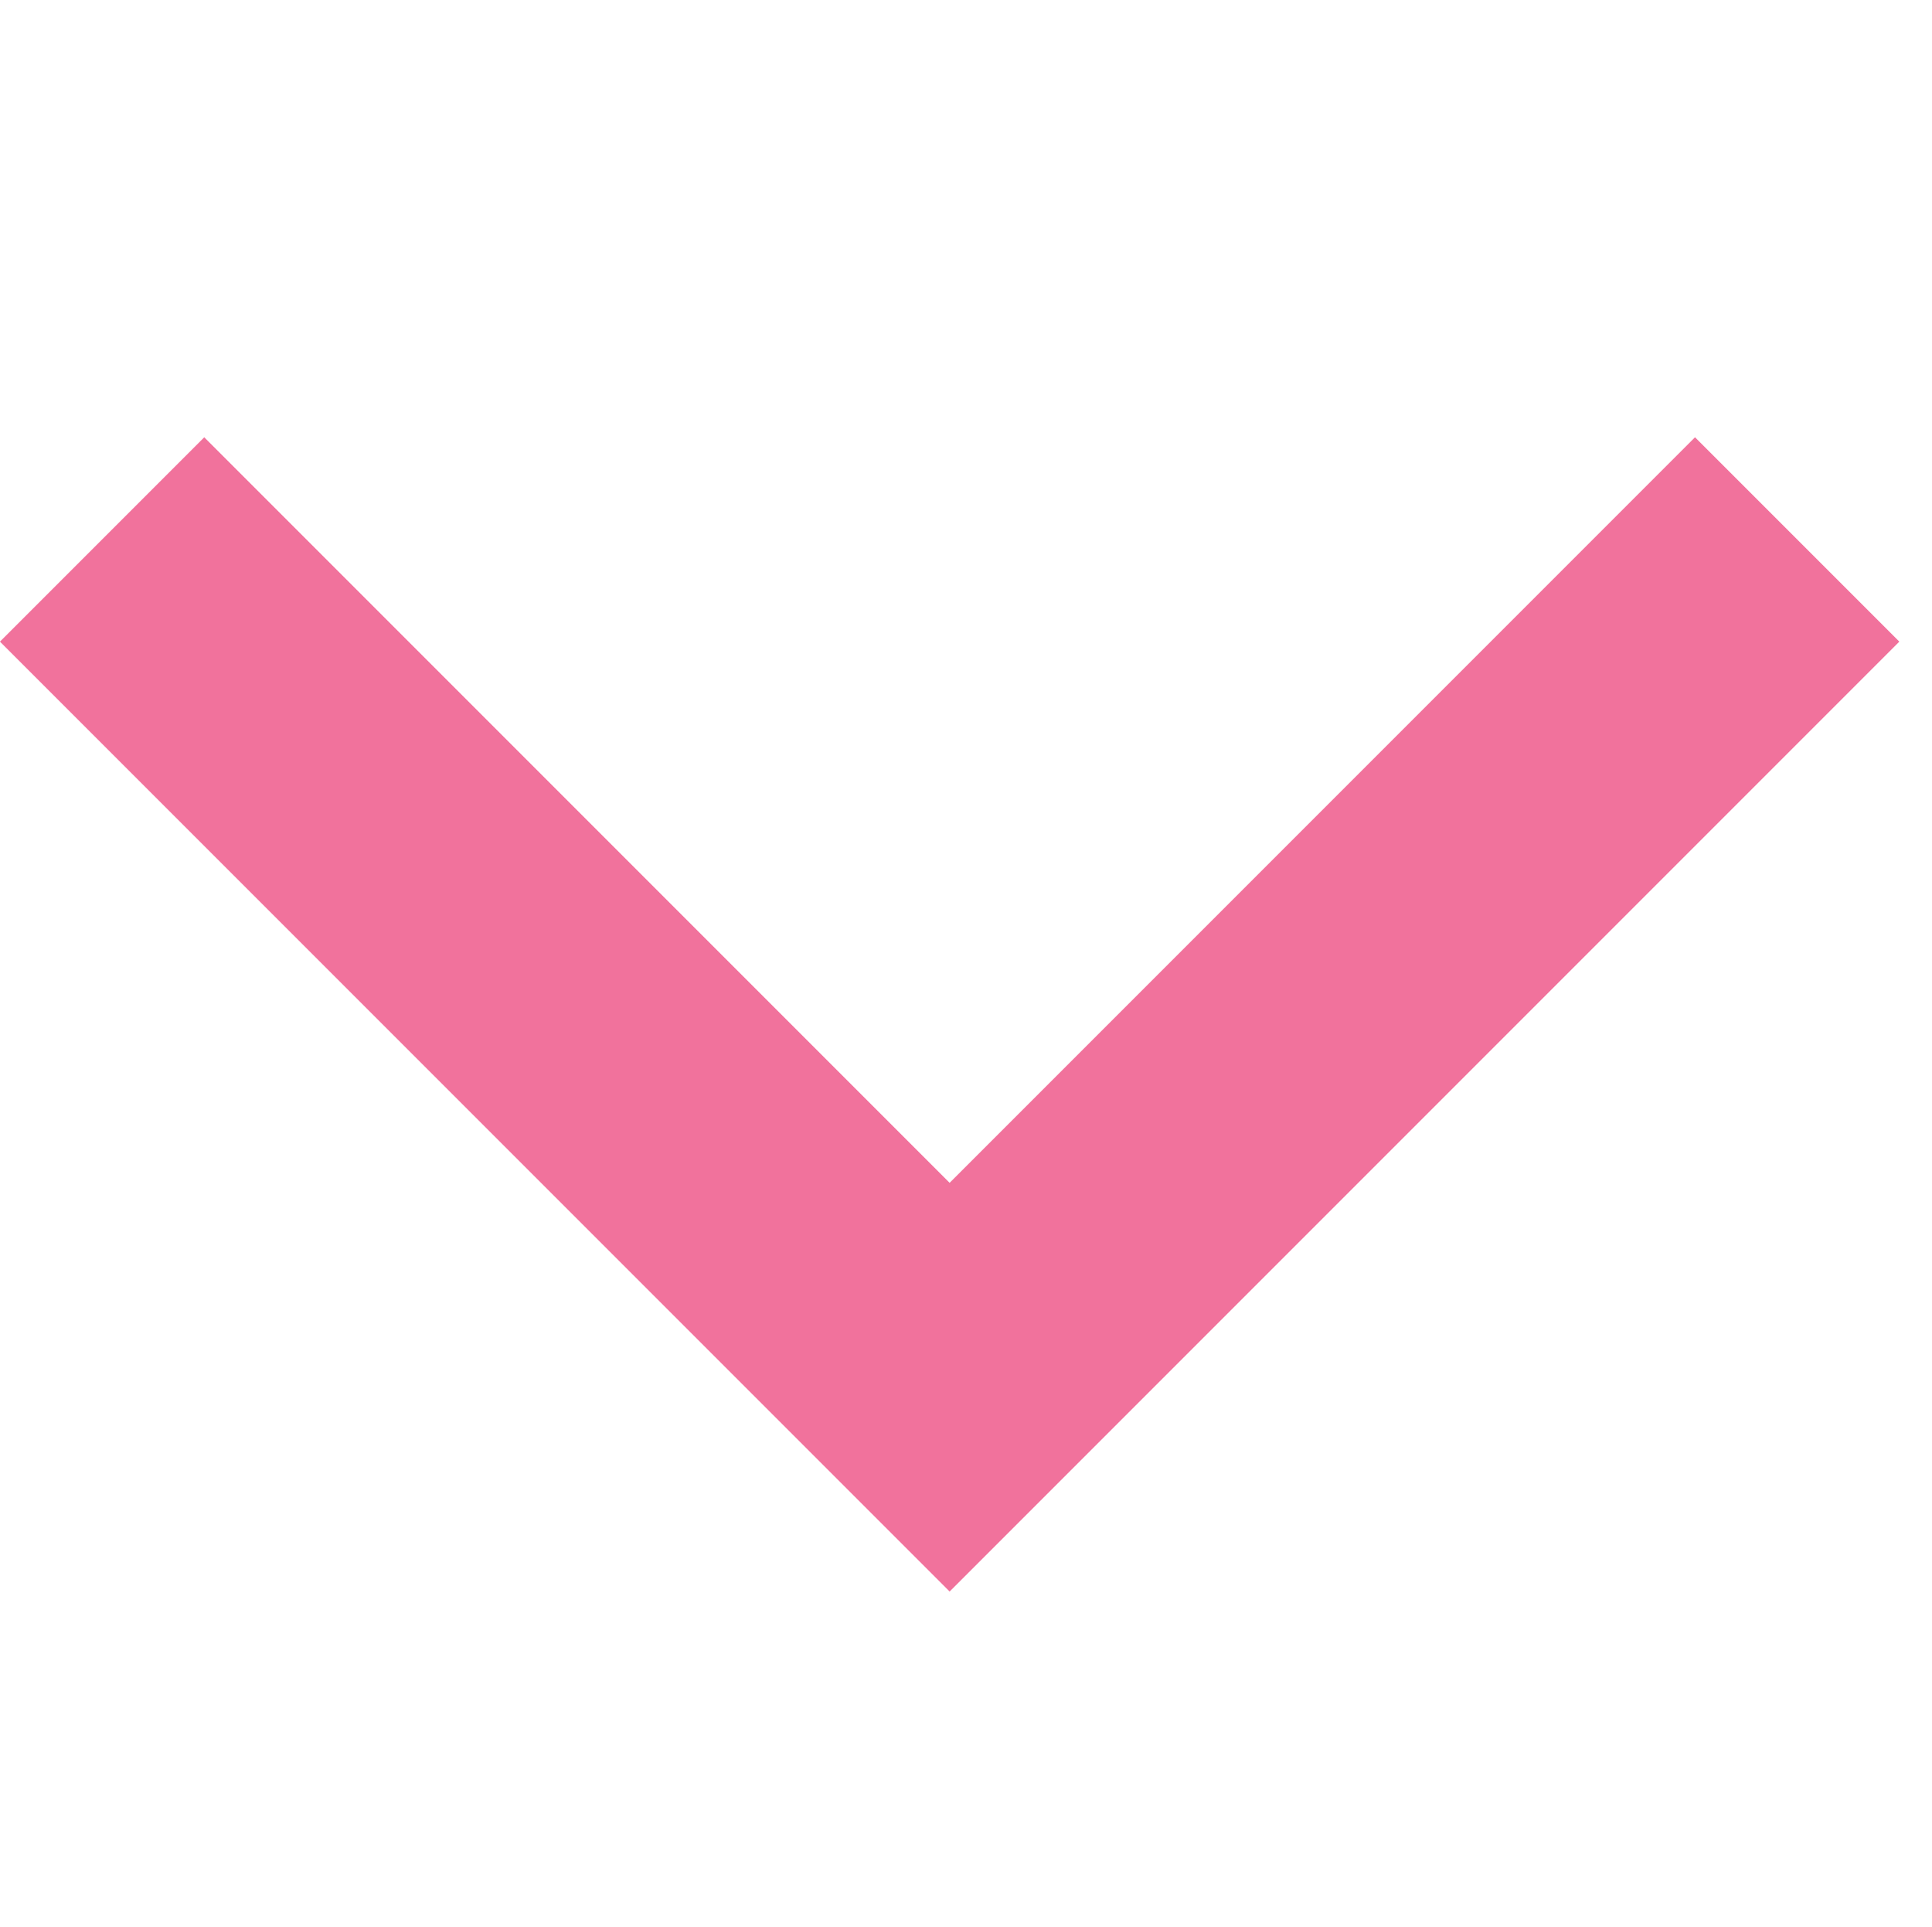 <svg xmlns="http://www.w3.org/2000/svg" width="10.03" height="10" viewBox="0 0 10.03 10">
  <g id="Group_33999" transform="translate(0.03)">
    <path id="Path_34573" d="M.5,2.8,4.9,7.2,9.3,2.8" fill="none" stroke="#f1729c" stroke-width="1.5"/>
    <rect id="Rectangle_2091" width="10" height="10" fill="none"/>
  </g>
</svg>
